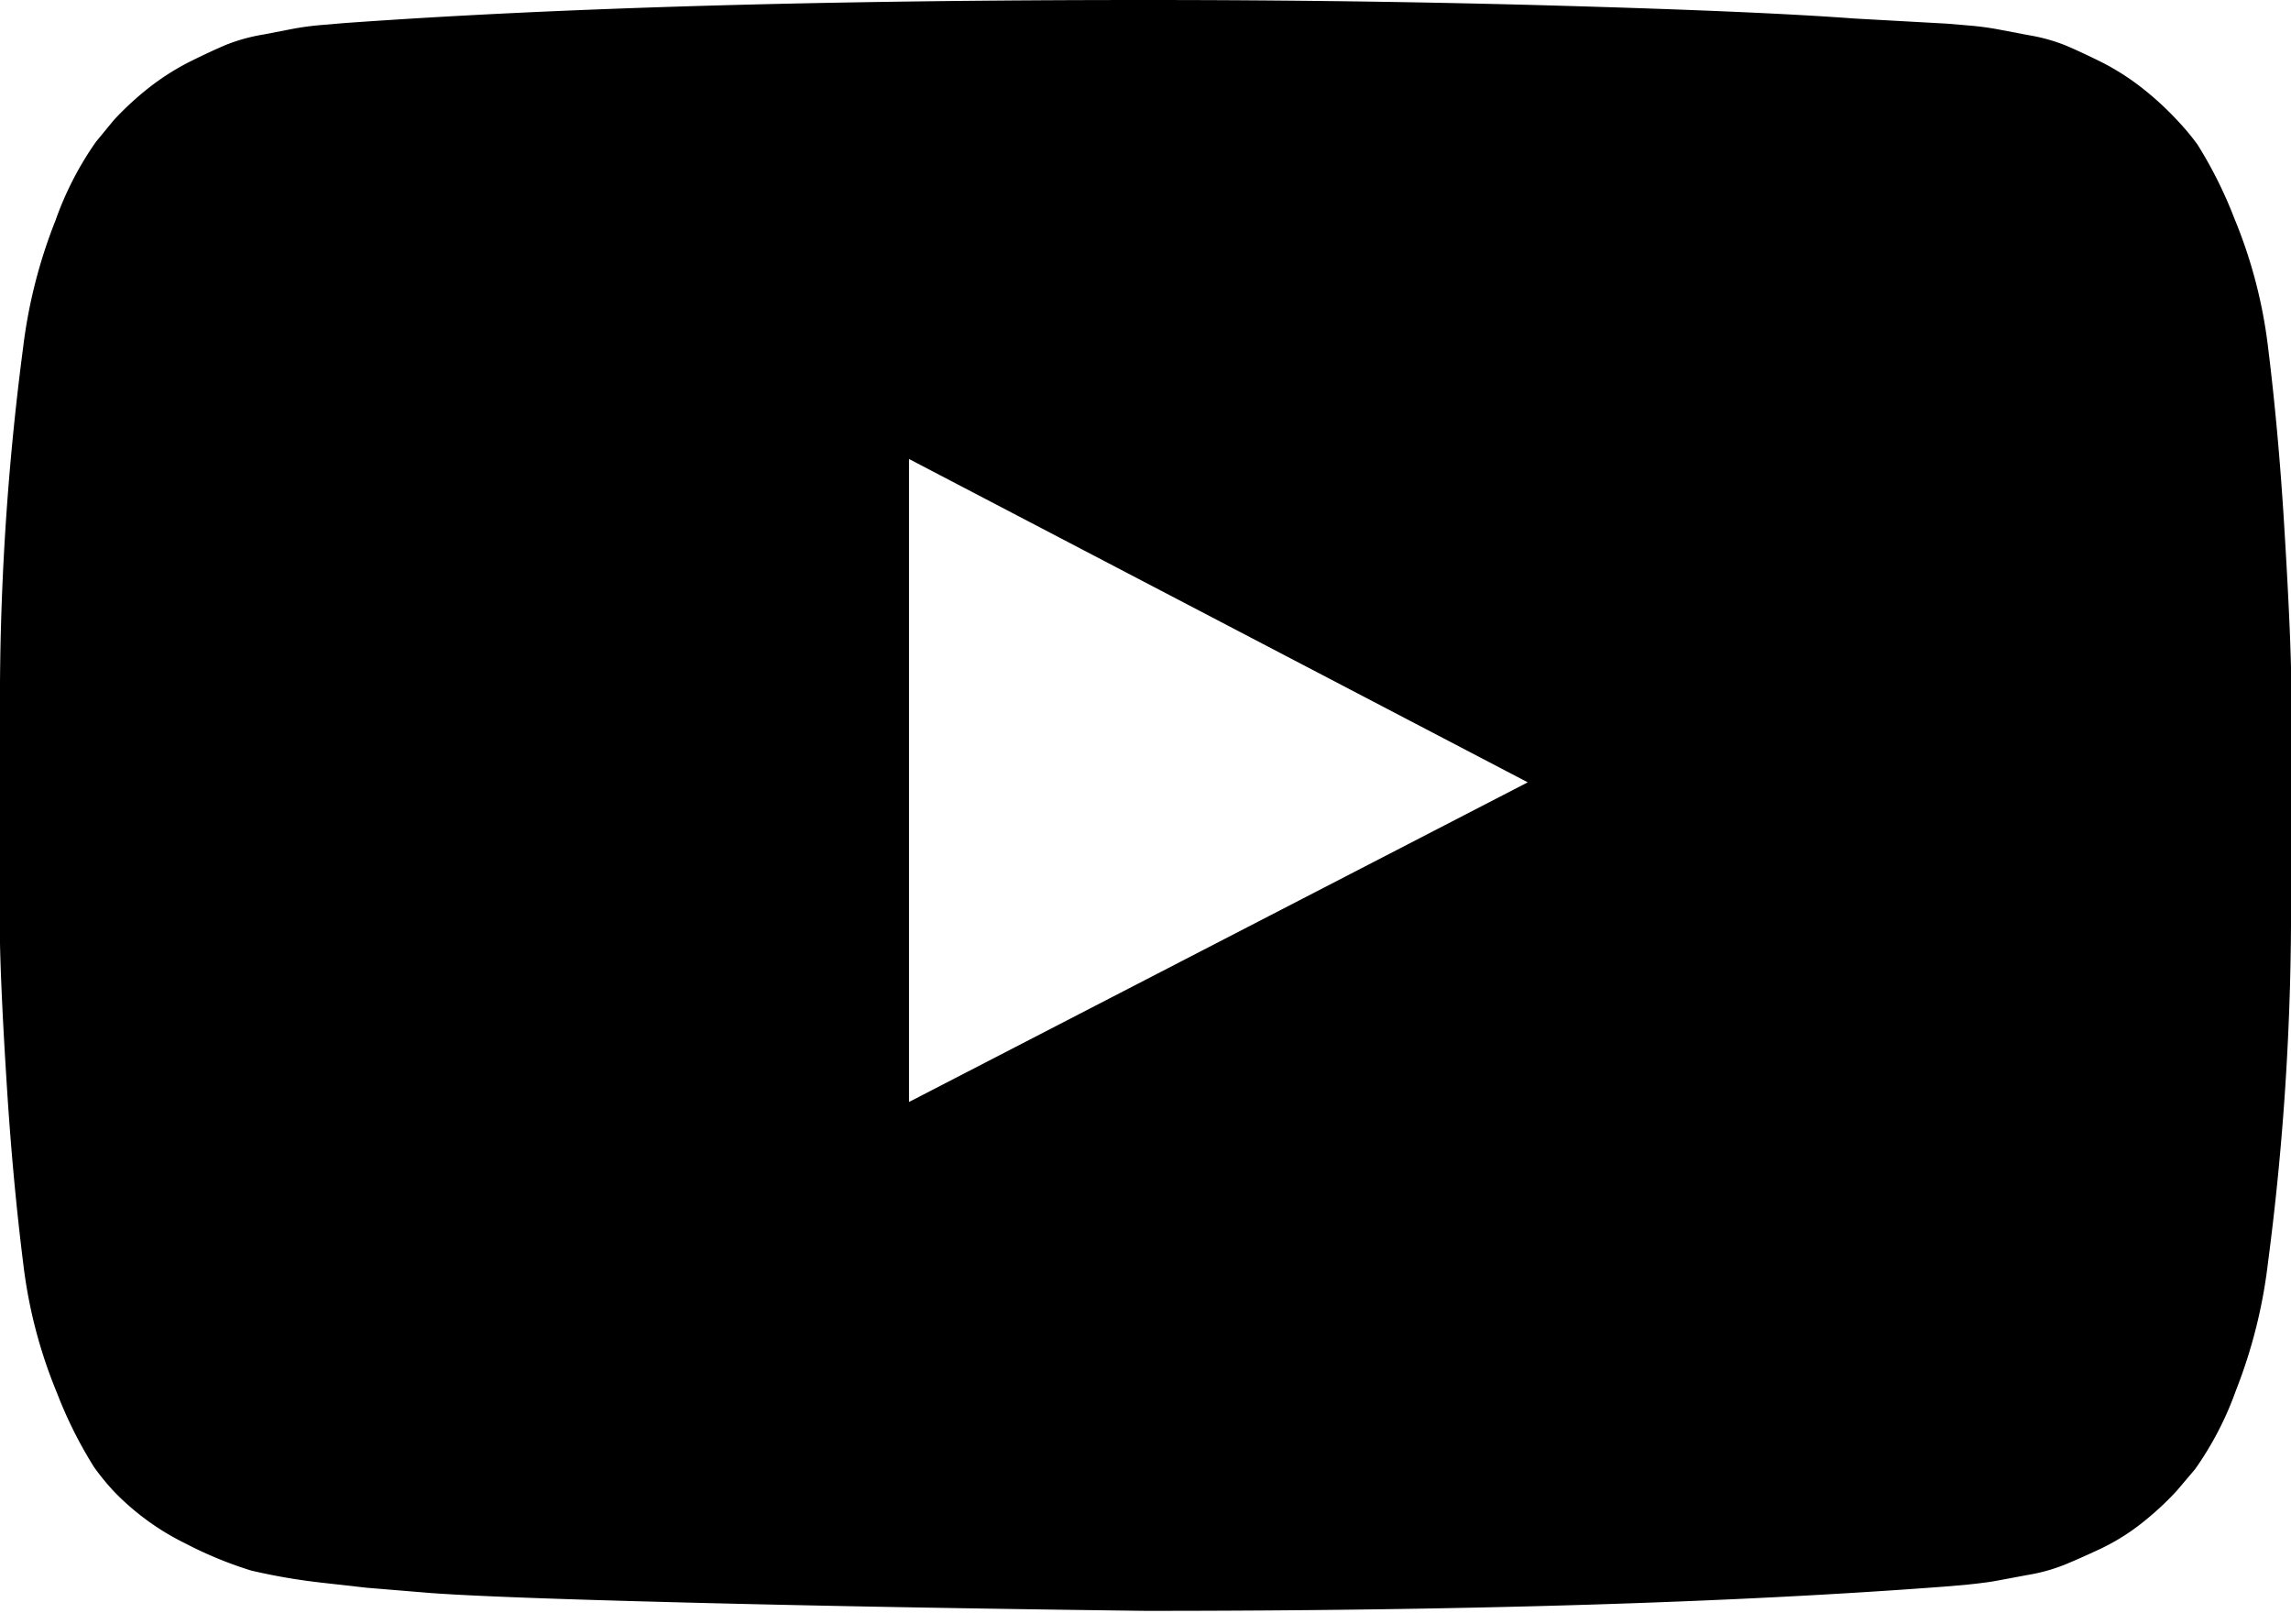 <svg xmlns="http://www.w3.org/2000/svg" width="12.4" height="8.788" viewBox="0 0 12.4 8.788">
  <path id="youtube_play" data-name="youtube play" d="M4.92,5.964l3.349-1.73L4.92,2.484ZM6.2,0Q7.362,0,8.445.031T10.033.1l.505.028.118.01a1.541,1.541,0,0,1,.159.021l.163.031a.964.964,0,0,1,.2.055q.083.035.194.09a1.33,1.33,0,0,1,.214.135,1.641,1.641,0,0,1,.2.183,1.322,1.322,0,0,1,.107.128,2.324,2.324,0,0,1,.2.4,2.635,2.635,0,0,1,.183.7q.055.443.086.944t.038.785V4.83a14.649,14.649,0,0,1-.125,2.007,2.761,2.761,0,0,1-.173.688,1.762,1.762,0,0,1-.221.426l-.1.118a1.64,1.64,0,0,1-.2.183,1.166,1.166,0,0,1-.214.131q-.111.052-.194.086a.964.964,0,0,1-.2.055l-.166.031q-.052.01-.159.021l-.114.01Q8.8,8.718,6.2,8.718,4.768,8.7,3.713,8.673T2.325,8.621l-.339-.028-.249-.028A3.285,3.285,0,0,1,1.36,8.5a2.126,2.126,0,0,1-.353-.145,1.384,1.384,0,0,1-.391-.284A1.322,1.322,0,0,1,.509,7.94a2.324,2.324,0,0,1-.2-.4,2.635,2.635,0,0,1-.183-.7Q.07,6.393.038,5.892T0,5.106V3.889A14.649,14.649,0,0,1,.125,1.882,2.761,2.761,0,0,1,.3,1.194,1.762,1.762,0,0,1,.519.768L.616.65a1.641,1.641,0,0,1,.2-.183A1.33,1.33,0,0,1,1.031.332q.111-.055.194-.09a.964.964,0,0,1,.2-.055L1.585.156A1.541,1.541,0,0,1,1.744.135l.118-.01Q3.6,0,6.2,0Zm6.2,8.787"/>
</svg>
